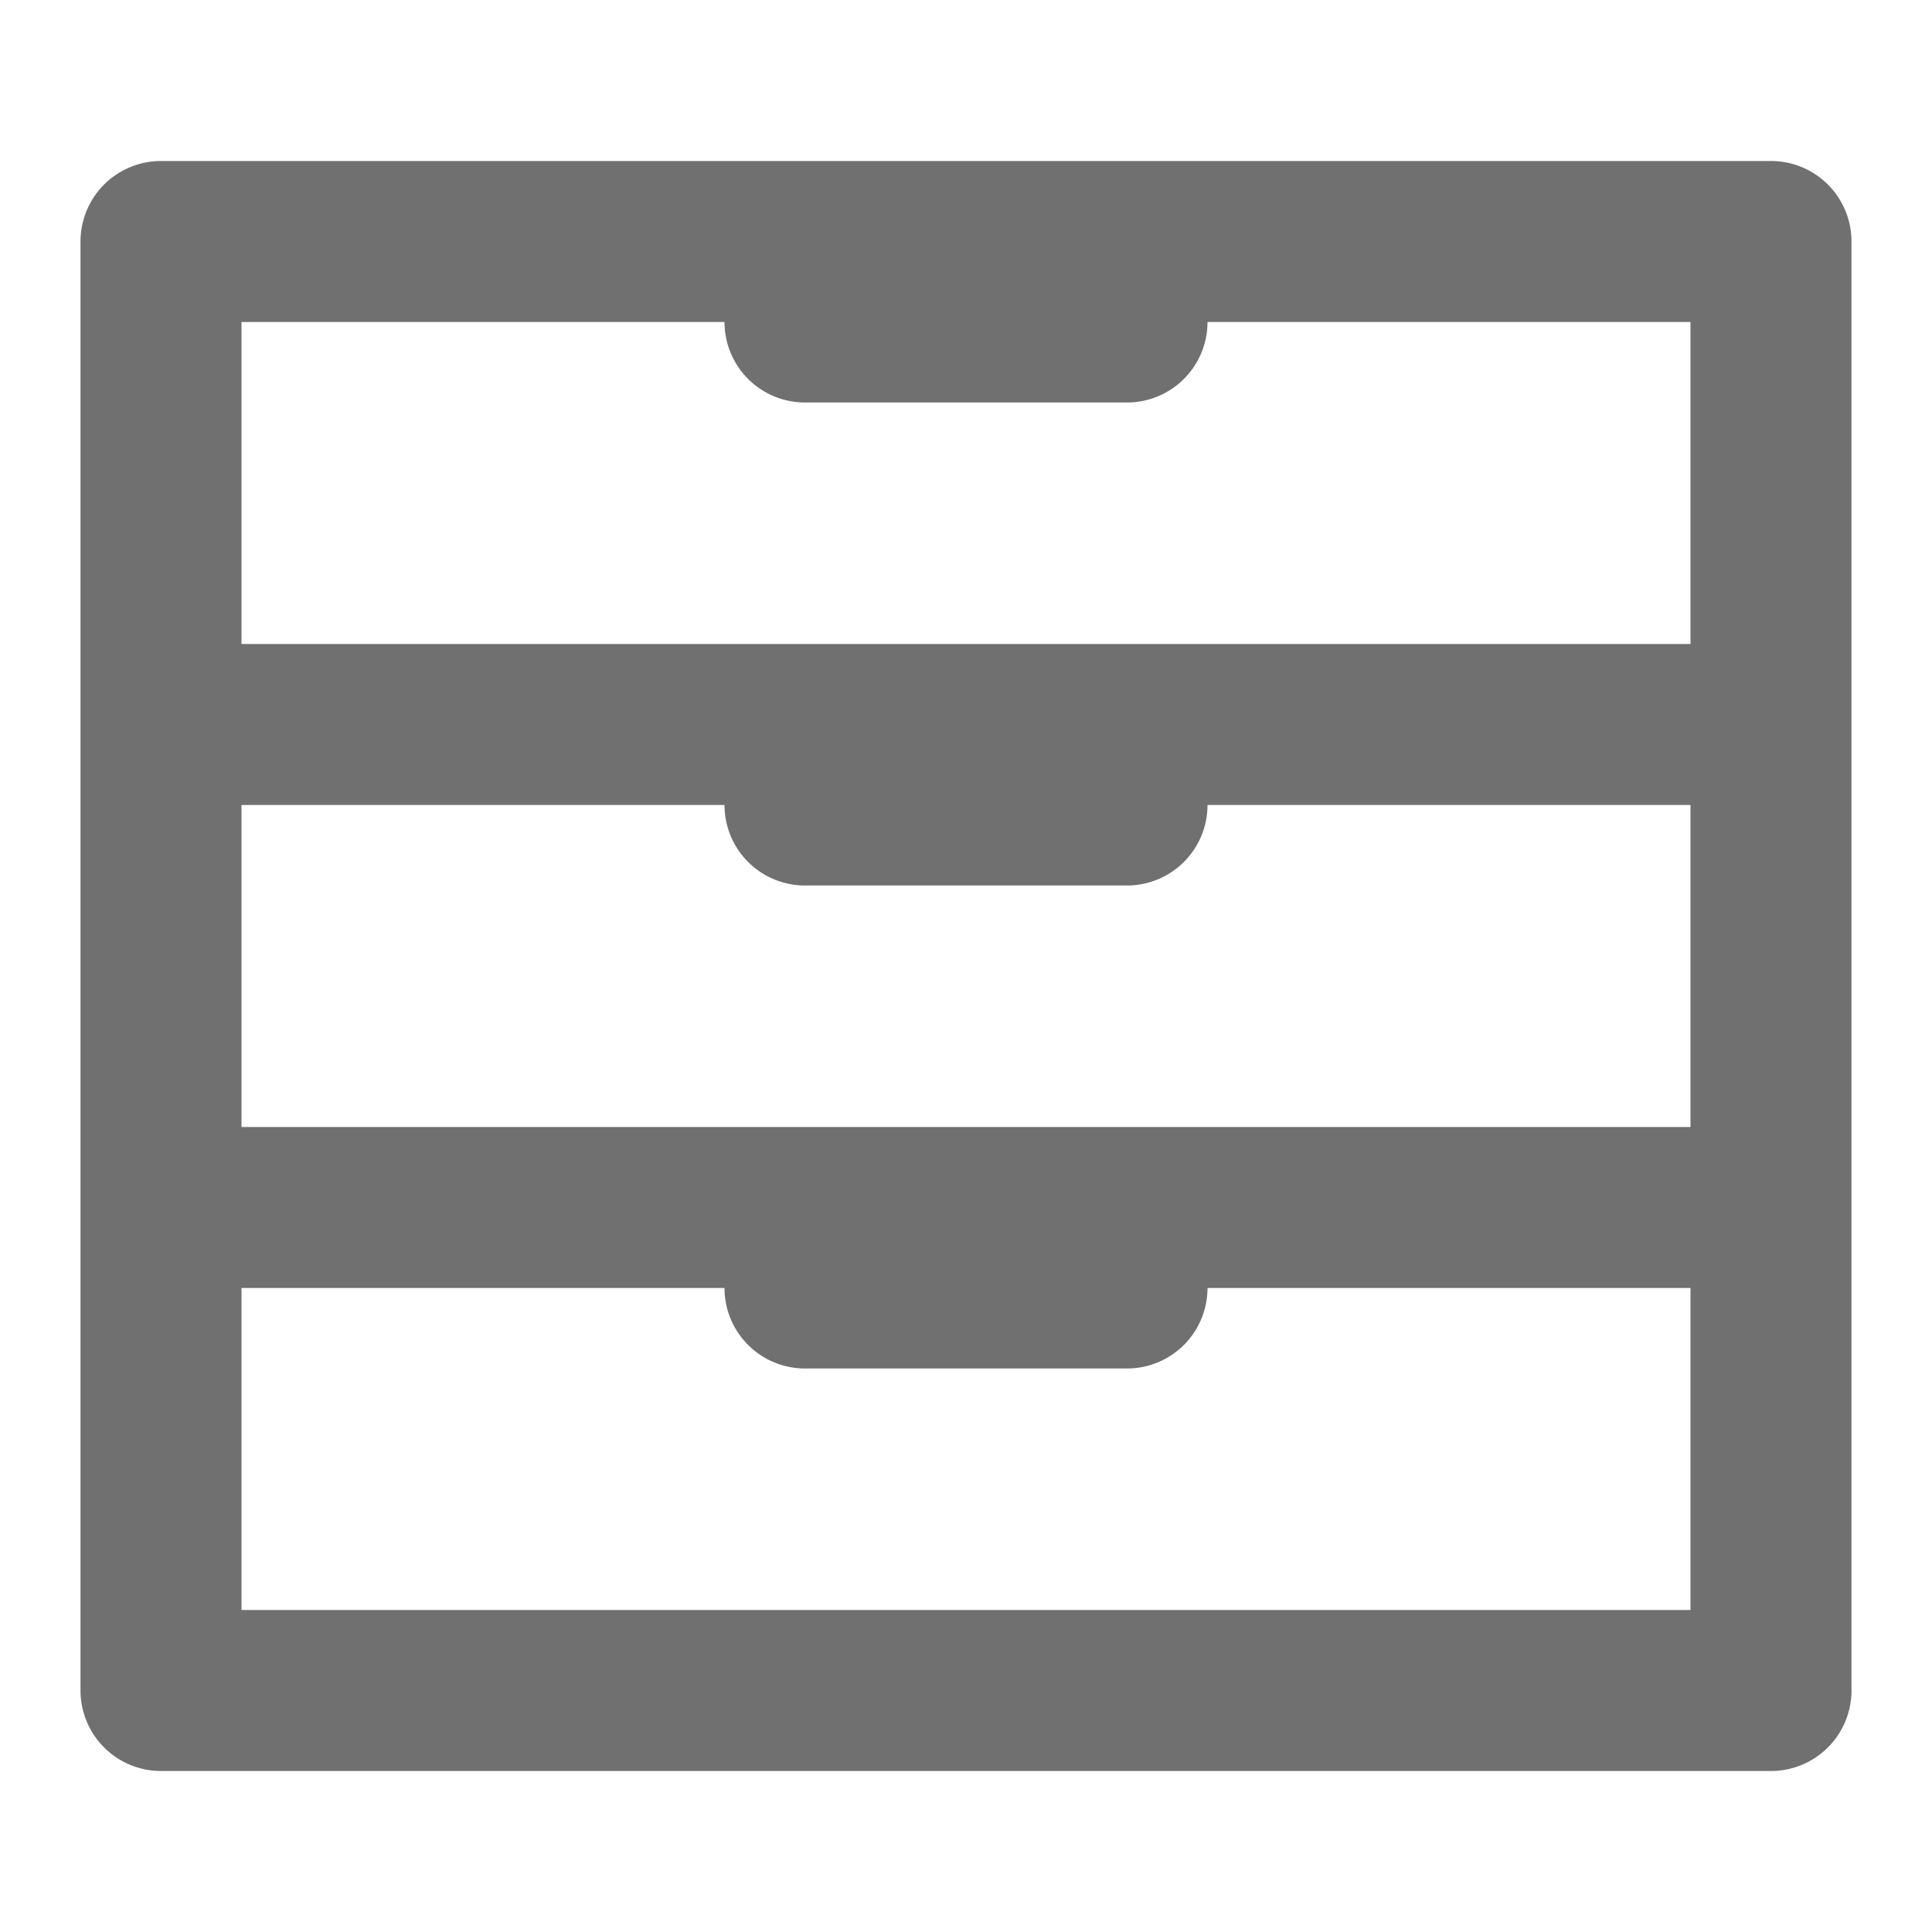 <svg width="24" height="24" xmlns="http://www.w3.org/2000/svg">
 <title/>

 <g>
  <title>background</title>
  <rect fill="none" id="canvas_background" height="402" width="582" y="-1" x="-1"/>
 </g>
 <g>
  <title fill="#707070">Layer 1</title>
  <path fill="#707070" id="svg_1" d="m22,2l-20,0a1,1 0 0 0 -1,1l0,18a1,1 0 0 0 1,1l20,0a1,1 0 0 0 1,-1l0,-18a1,1 0 0 0 -1,-1zm-19,12l0,-4l6,0a1,1 0 0 0 1,1l4,0a1,1 0 0 0 1,-1l6,0l0,4l-18,0zm0,-10l6,0a1,1 0 0 0 1,1l4,0a1,1 0 0 0 1,-1l6,0l0,4l-18,0l0,-4zm18,16l-18,0l0,-4l6,0a1,1 0 0 0 1,1l4,0a1,1 0 0 0 1,-1l6,0l0,4z"/>
 </g>
</svg>